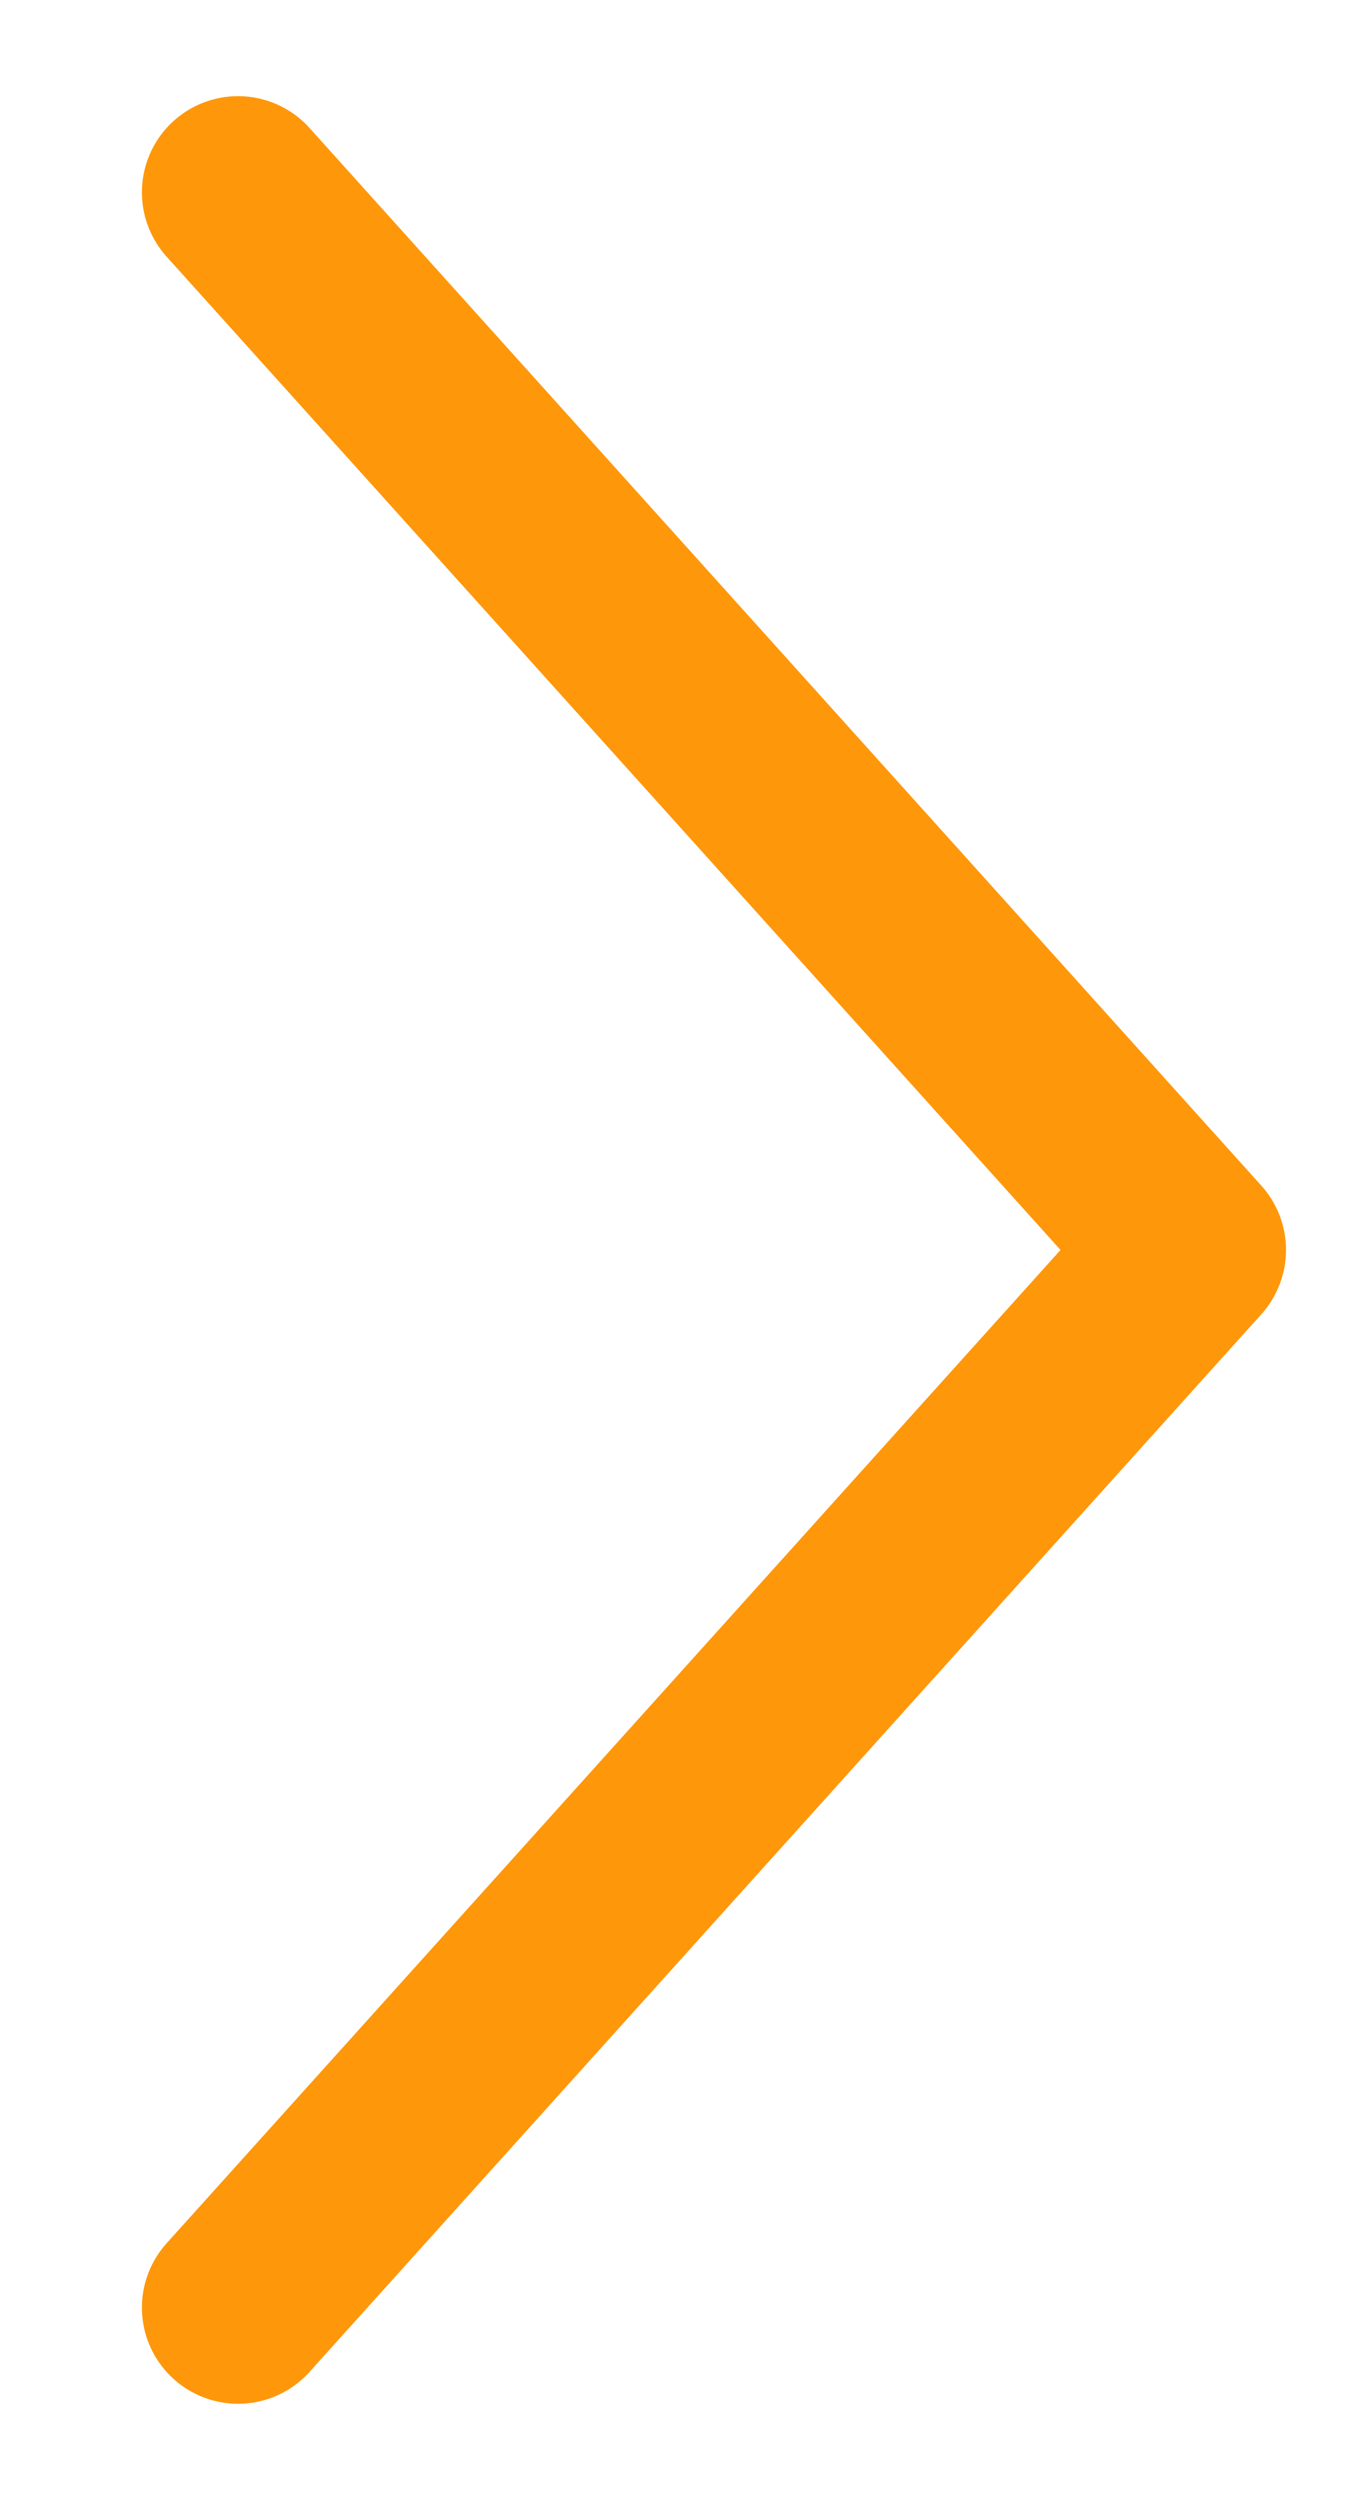 <svg width="7" height="13" viewBox="0 0 7 13" fill="none" xmlns="http://www.w3.org/2000/svg">
<path d="M1.238 12L6.188 6.5L1.238 1" stroke="#FF970A" stroke-linecap="round" stroke-linejoin="round"/>
</svg>
